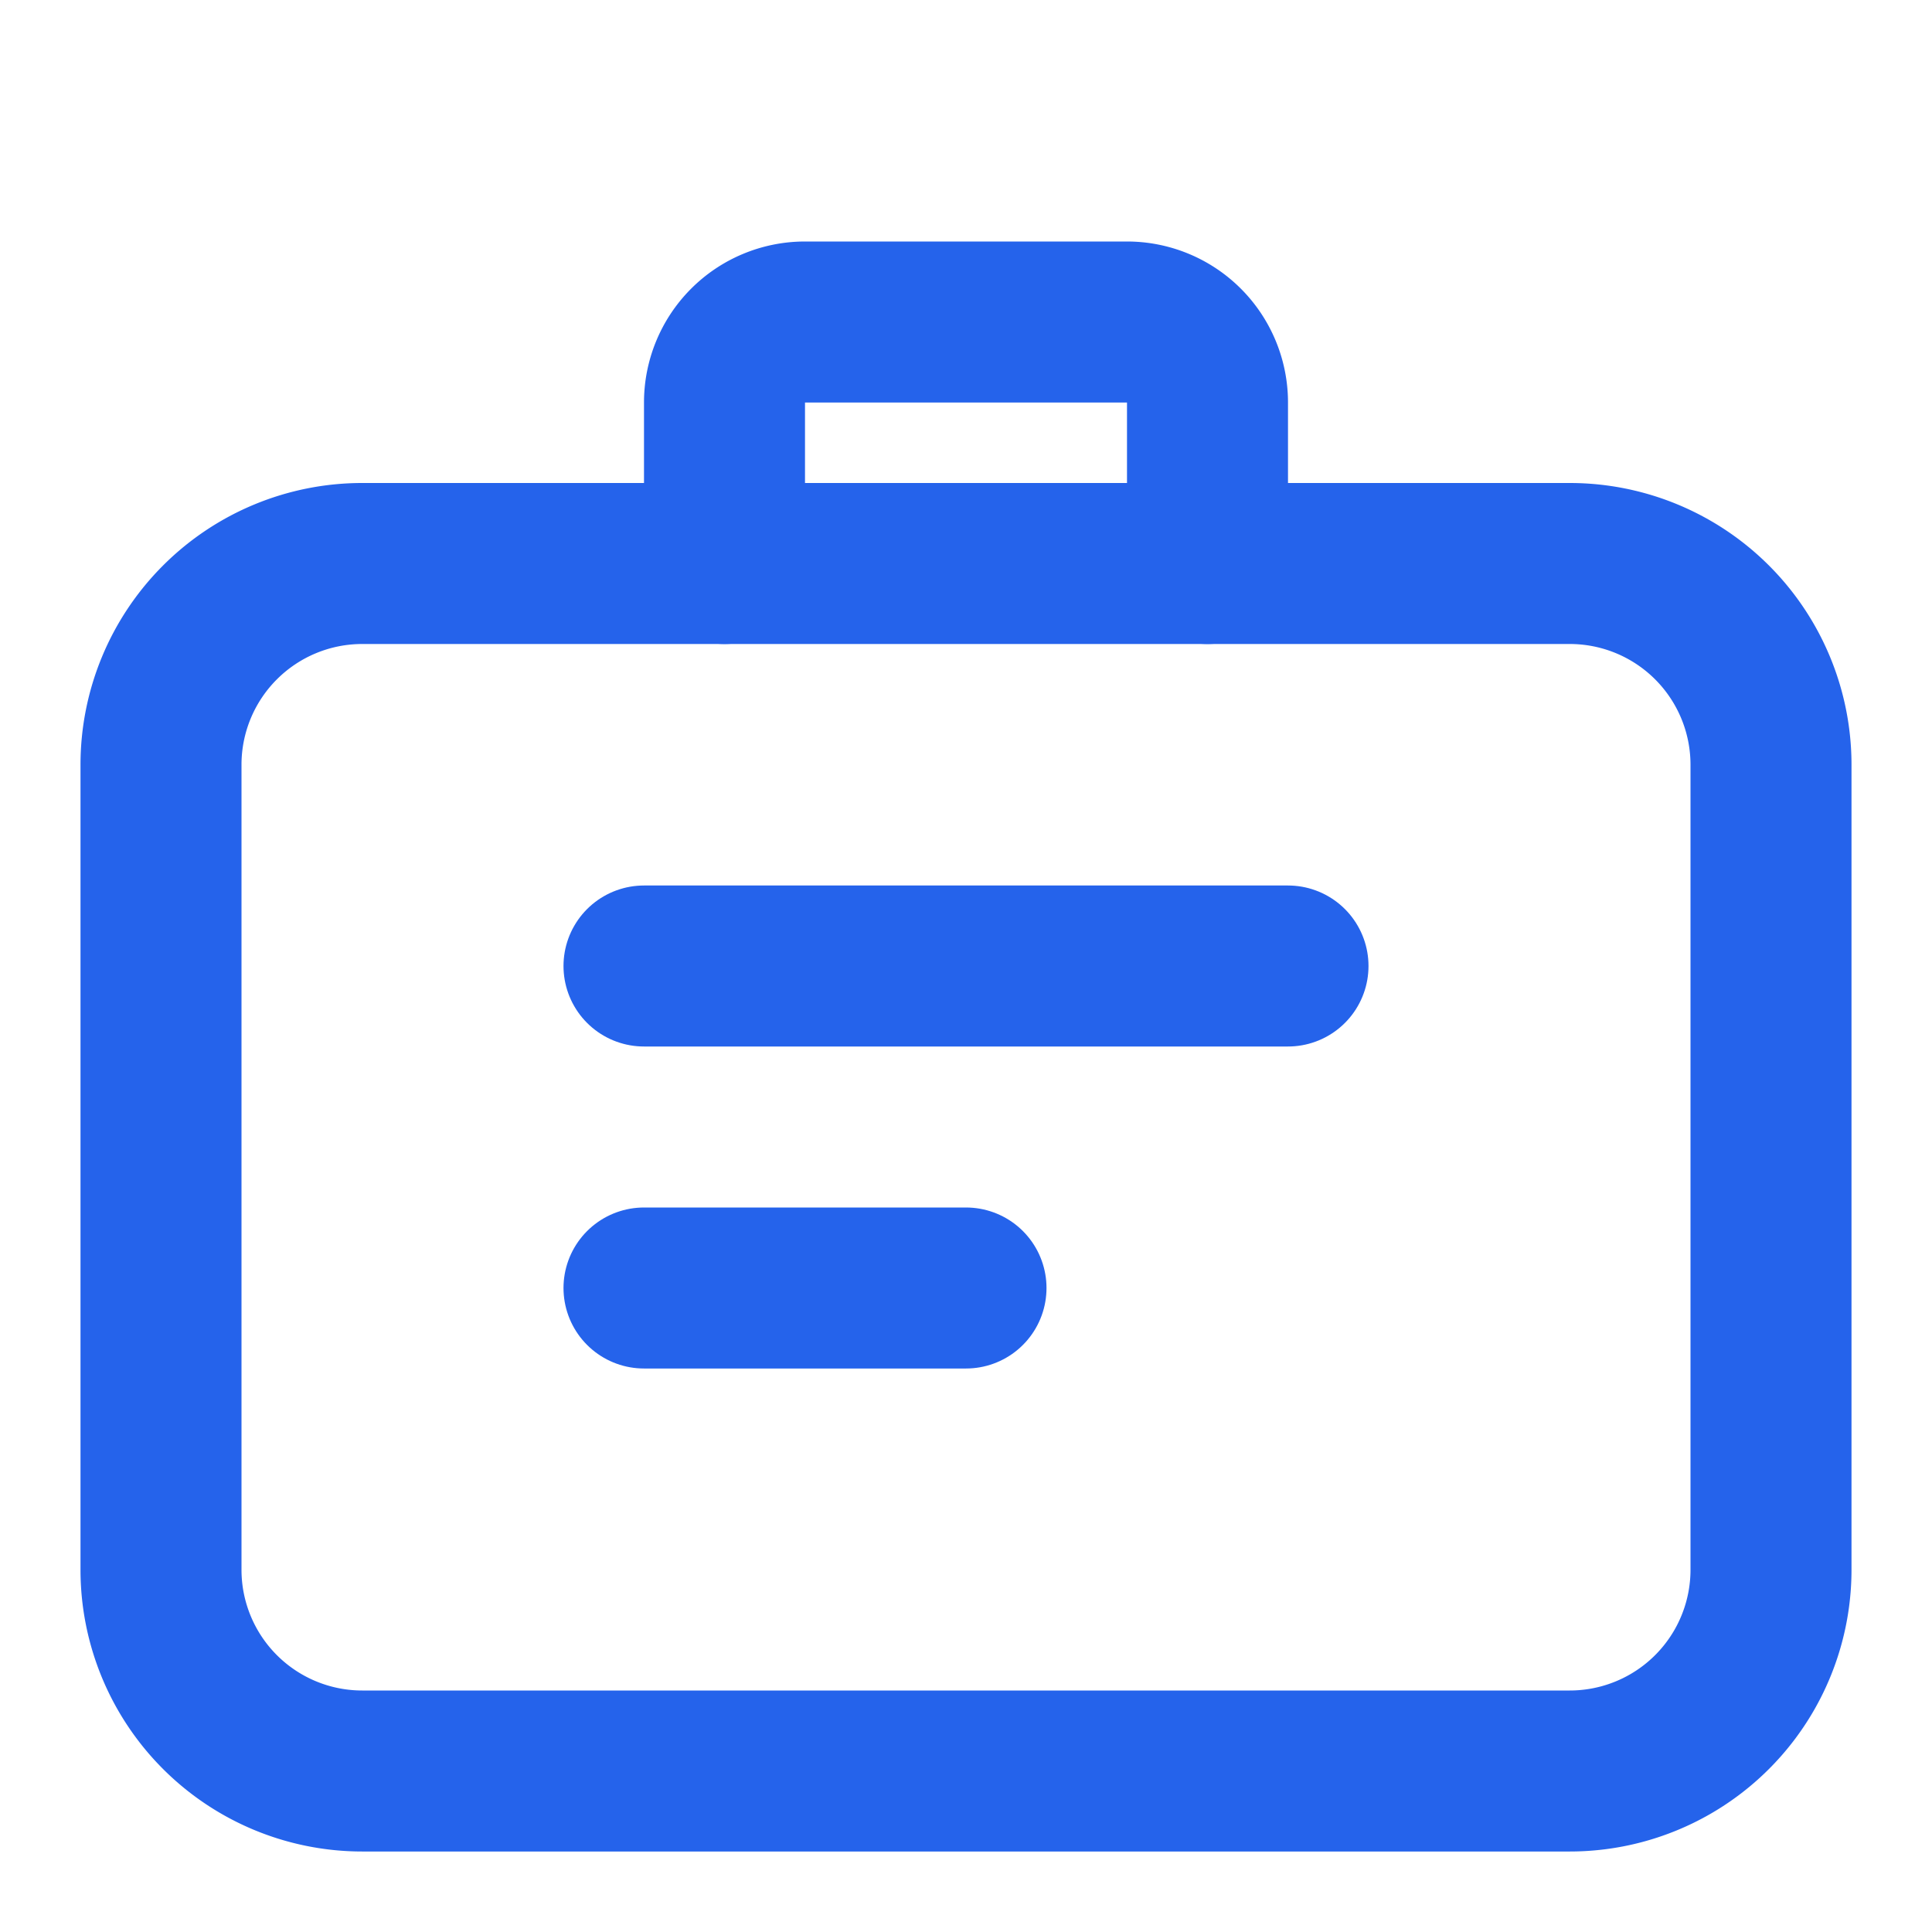 <svg xmlns="http://www.w3.org/2000/svg" viewBox="0 0 24 24" fill="none" stroke="#2563eb" stroke-width="2" stroke-linecap="round" stroke-linejoin="round">
  <path d="M2 9.5A2.5 2.5 0 0 1 4.5 7h15a2.5 2.5 0 0 1 2.5 2.5v10A2.5 2.5 0 0 1 19.5 22h-15A2.5 2.5 0 0 1 2 19.5Z"></path>
  <path d="M15 7V5a1 1 0 0 0-1-1h-4a1 1 0 0 0-1 1v2"></path>
  <path d="M8 12h8"></path>
  <path d="M8 16h4"></path>
</svg>